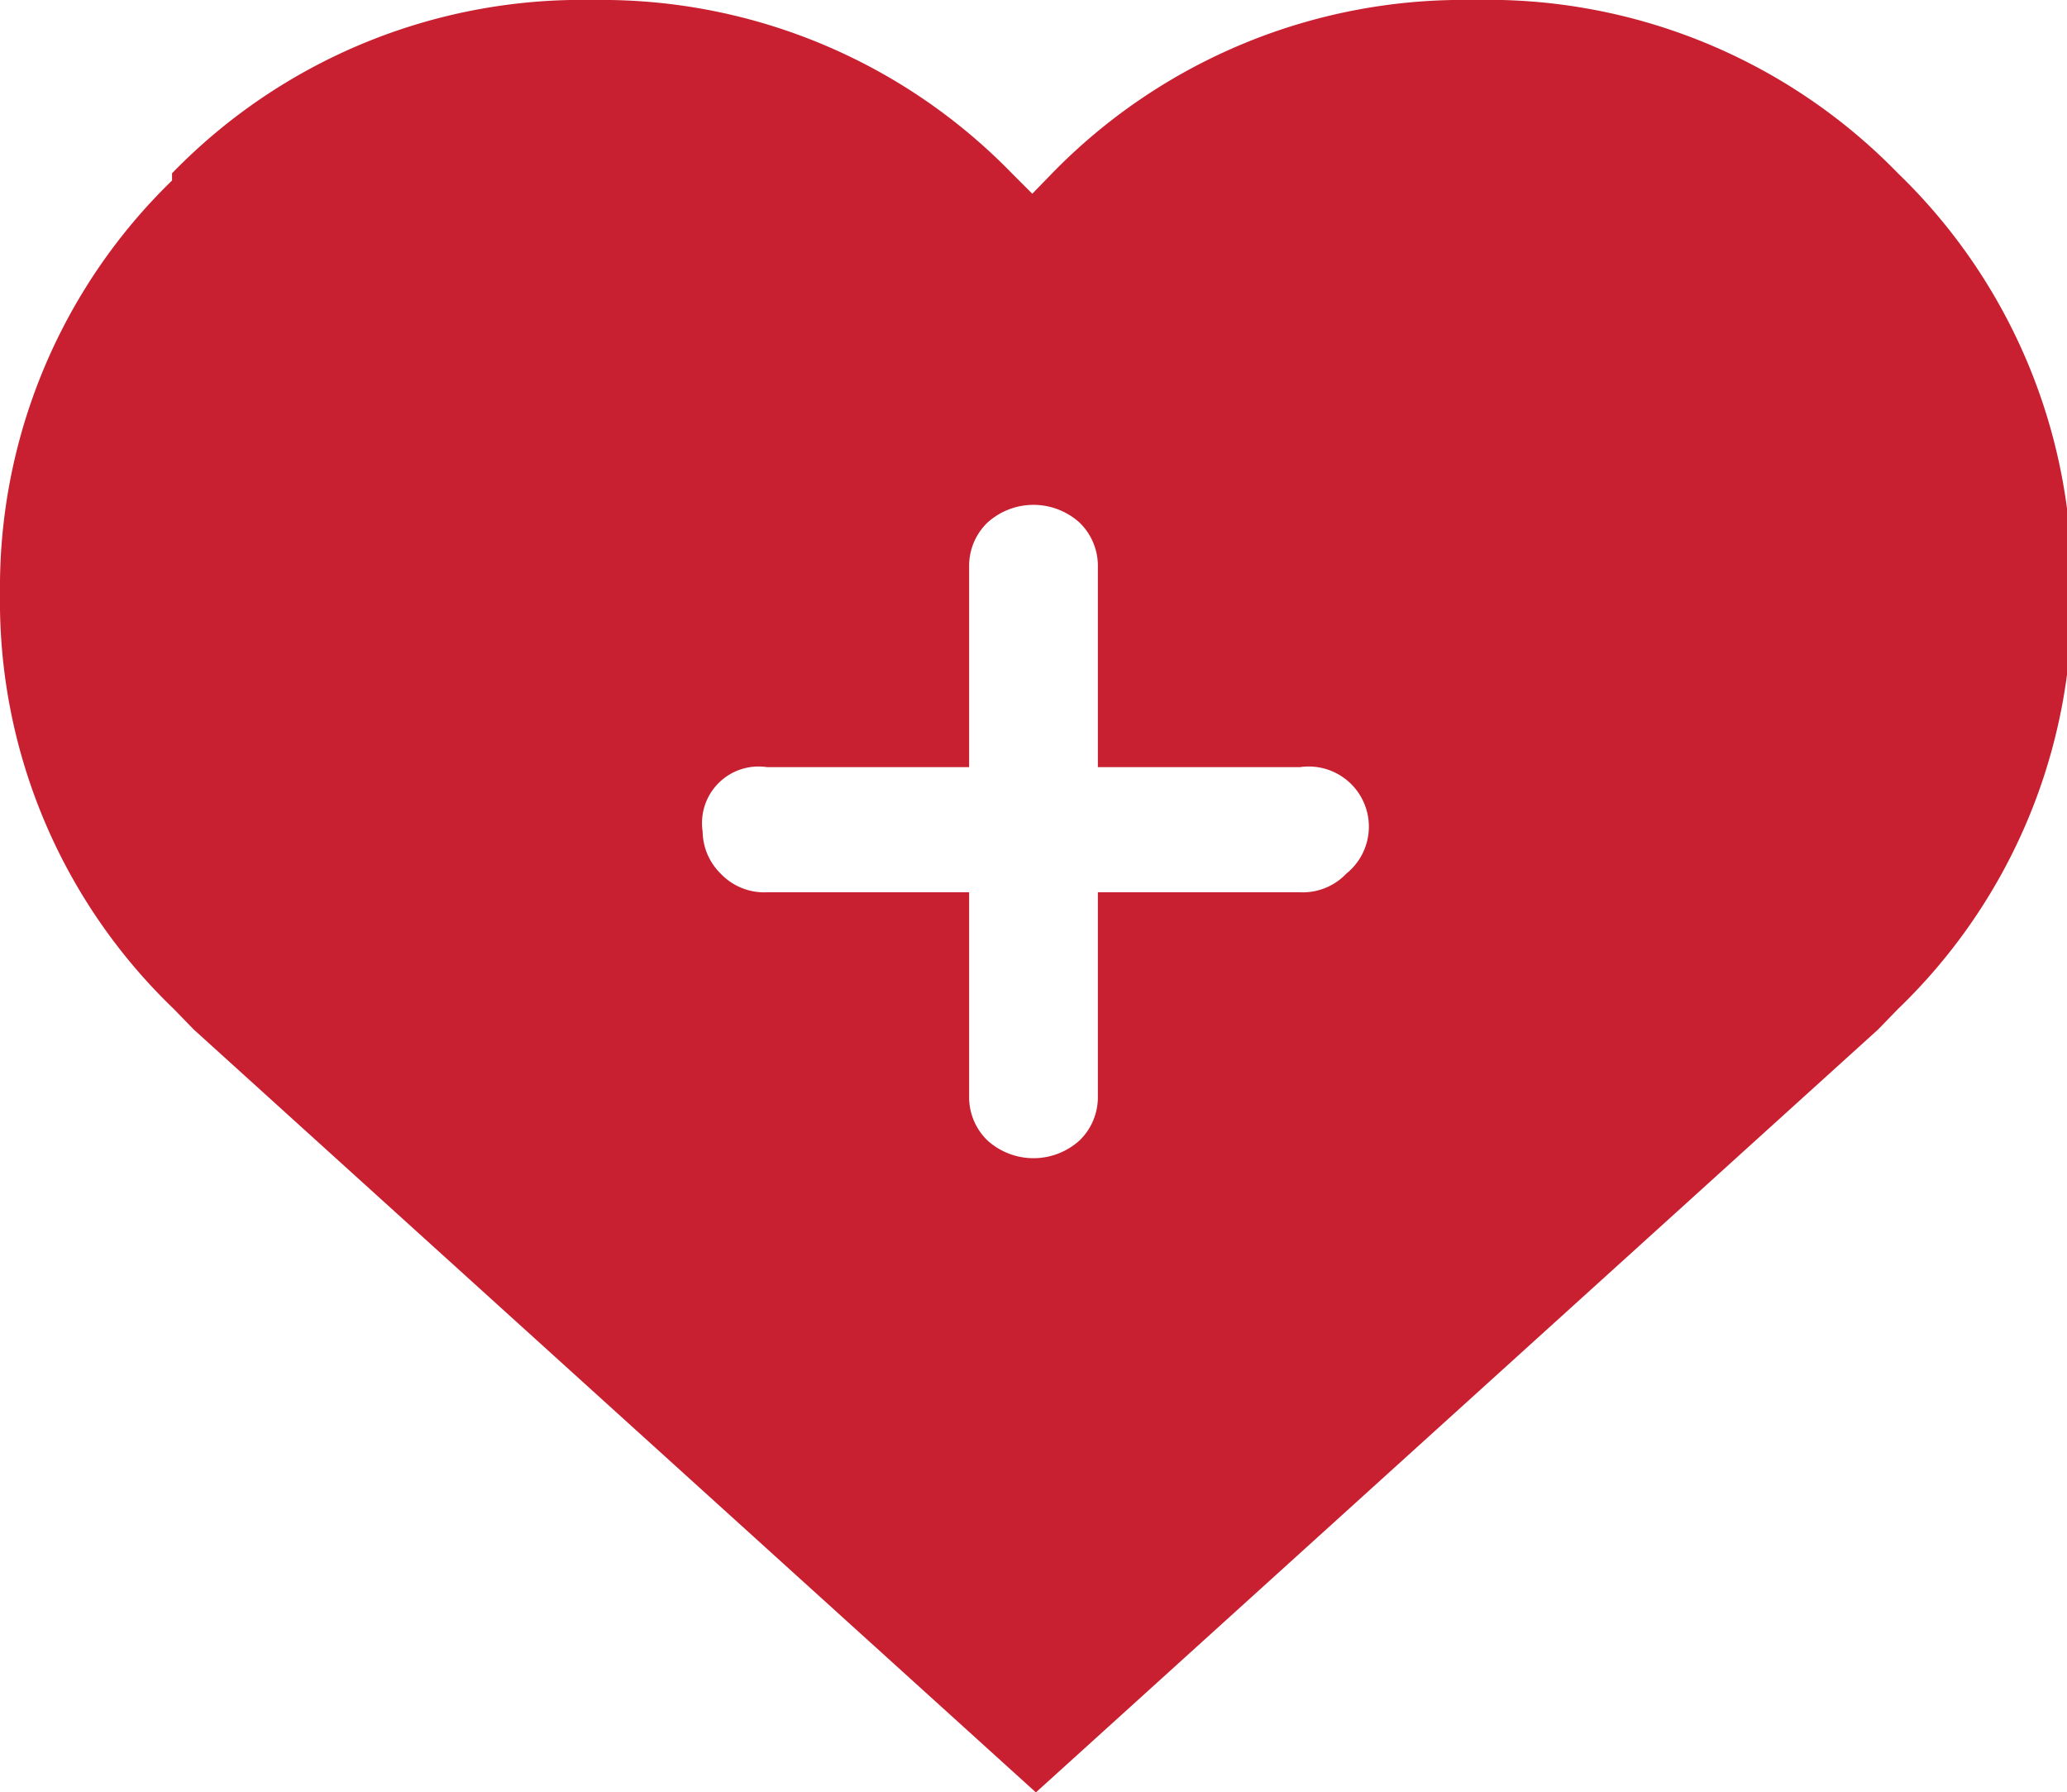<svg id="Layer_1" data-name="Layer 1" xmlns="http://www.w3.org/2000/svg" viewBox="0 0 34.36 29.79"><defs><style>.cls-1{fill:#c82030;}</style></defs><path class="cls-1" d="M24.49,0a9.54,9.54,0,0,0-7,2.88l-.33.34-.34-.34A9.51,9.51,0,0,0,9.86,0a9.49,9.49,0,0,0-7,2.88V3A9.42,9.42,0,0,0,0,9.86a9.39,9.39,0,0,0,2.89,6.91l.33.34,14,12.68,14-12.68.33-.34a9.42,9.42,0,0,0,2.89-6.94,9.46,9.46,0,0,0-2.89-6.95A9.51,9.51,0,0,0,24.49,0ZM22.38,14.52a1,1,0,0,1-.77.31H18.25v3.42a1,1,0,0,1-.3.7,1.14,1.14,0,0,1-1.54,0,1,1,0,0,1-.3-.7V14.83H12.75a1,1,0,0,1-.77-.31,1,1,0,0,1-.3-.7.94.94,0,0,1,1.07-1.07h3.36V9.39a1,1,0,0,1,.3-.7,1.14,1.14,0,0,1,1.54,0,1,1,0,0,1,.3.7v3.36h3.36a1,1,0,0,1,.77,1.77Z"/></svg>